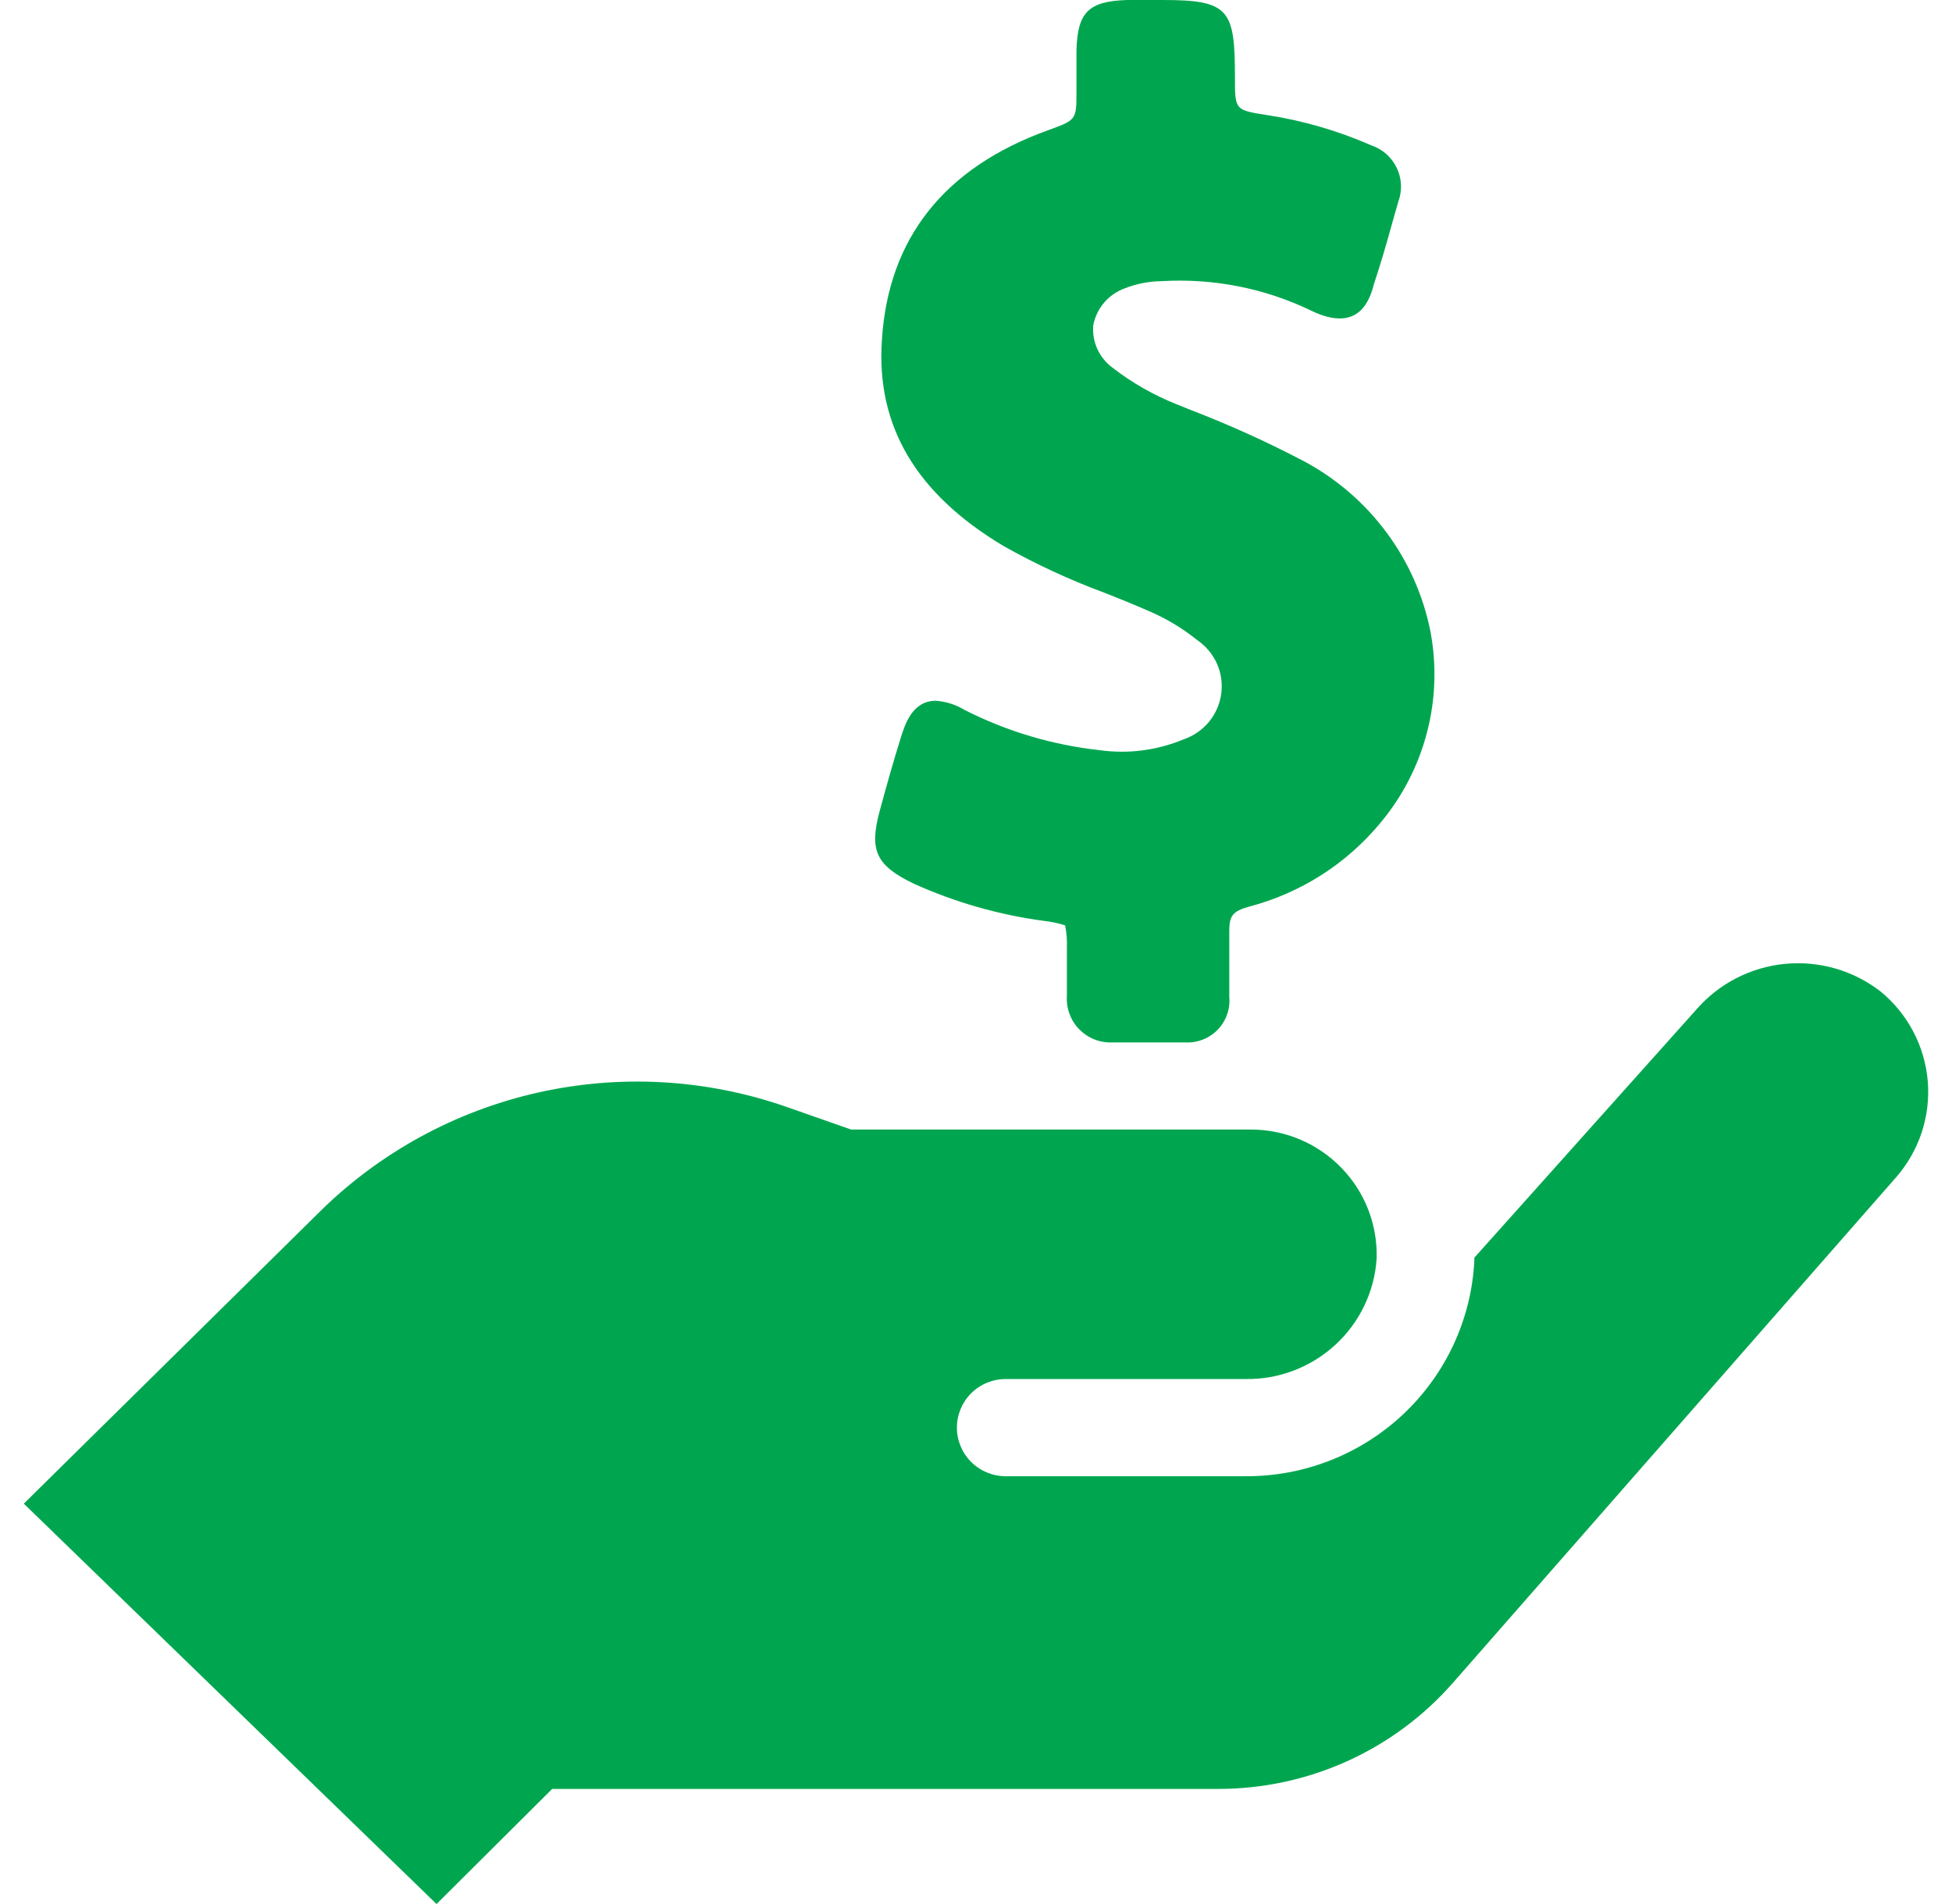 <svg width="41" height="40" viewBox="0 0 41 40" fill="none" xmlns="http://www.w3.org/2000/svg">
<path d="M26.161 31.013C27.393 31.019 28.58 30.552 29.475 29.709C30.37 28.866 30.905 27.712 30.967 26.487C30.967 26.466 30.967 26.446 30.967 26.422L35.63 21.209C36.103 20.663 36.77 20.319 37.491 20.249C38.213 20.179 38.934 20.388 39.504 20.833C39.787 21.066 40.02 21.352 40.189 21.676C40.358 21.999 40.461 22.353 40.491 22.717C40.521 23.08 40.477 23.446 40.363 23.793C40.248 24.139 40.065 24.459 39.824 24.735L30.516 35.355C29.902 36.055 29.145 36.616 28.295 37C27.446 37.384 26.523 37.582 25.59 37.582H11.598L9.169 40L0.5 31.589L6.71 25.462C7.971 24.214 9.56 23.345 11.294 22.954C13.028 22.564 14.837 22.667 16.515 23.252L17.878 23.73H26.272C26.626 23.729 26.976 23.8 27.302 23.937C27.629 24.075 27.924 24.276 28.17 24.529C28.417 24.782 28.61 25.081 28.738 25.41C28.866 25.739 28.926 26.09 28.915 26.442C28.87 27.135 28.558 27.784 28.046 28.254C27.533 28.725 26.858 28.982 26.161 28.971H21.125C20.852 28.971 20.591 29.078 20.399 29.27C20.207 29.461 20.099 29.721 20.099 29.992C20.099 30.263 20.207 30.522 20.399 30.714C20.591 30.905 20.852 31.013 21.125 31.013H26.161ZM21.079 11.471C21.757 11.853 22.464 12.181 23.193 12.451C23.505 12.573 23.817 12.7 24.125 12.835C24.492 12.991 24.836 13.197 25.147 13.448C25.328 13.571 25.471 13.742 25.56 13.941C25.649 14.14 25.68 14.36 25.651 14.576C25.621 14.792 25.532 14.996 25.393 15.165C25.254 15.333 25.071 15.46 24.864 15.531C24.307 15.764 23.697 15.843 23.099 15.76C22.111 15.652 21.152 15.367 20.267 14.918C20.082 14.805 19.872 14.737 19.655 14.722C19.163 14.722 19.011 15.216 18.925 15.482C18.765 15.993 18.621 16.507 18.481 17.022C18.252 17.864 18.395 18.178 19.187 18.562C20.058 18.956 20.982 19.22 21.929 19.346C22.08 19.363 22.228 19.394 22.372 19.44C22.404 19.598 22.416 19.758 22.409 19.918V20.927C22.401 21.056 22.42 21.185 22.466 21.306C22.511 21.427 22.582 21.537 22.673 21.629C22.764 21.72 22.873 21.792 22.994 21.839C23.115 21.885 23.244 21.906 23.374 21.899H24.072H24.892C25.019 21.907 25.145 21.886 25.264 21.84C25.381 21.794 25.488 21.723 25.576 21.633C25.664 21.542 25.731 21.433 25.773 21.315C25.816 21.196 25.831 21.069 25.82 20.944C25.82 20.793 25.82 20.637 25.82 20.486C25.82 20.176 25.82 19.861 25.82 19.551C25.82 19.24 25.894 19.142 26.231 19.048C27.318 18.764 28.288 18.145 29.001 17.279C29.461 16.727 29.793 16.08 29.973 15.386C30.154 14.691 30.178 13.965 30.044 13.26C29.893 12.508 29.578 11.799 29.12 11.183C28.662 10.566 28.074 10.058 27.396 9.694C26.624 9.288 25.83 8.928 25.016 8.615L24.704 8.489C24.227 8.298 23.779 8.043 23.374 7.729C23.234 7.628 23.122 7.492 23.05 7.335C22.978 7.179 22.948 7.006 22.963 6.834C22.996 6.659 23.074 6.495 23.19 6.359C23.306 6.223 23.456 6.119 23.624 6.058C23.87 5.961 24.131 5.91 24.396 5.907C25.481 5.841 26.566 6.055 27.544 6.528C28.554 7.014 28.775 6.283 28.857 5.972C28.993 5.564 29.112 5.155 29.231 4.726L29.37 4.236C29.413 4.121 29.432 3.998 29.426 3.876C29.42 3.753 29.389 3.633 29.335 3.523C29.282 3.412 29.206 3.313 29.114 3.232C29.021 3.151 28.913 3.09 28.796 3.051C28.1 2.746 27.368 2.533 26.616 2.418C25.939 2.312 25.939 2.312 25.939 1.634C25.939 0.208 25.828 0 24.429 0H23.674C22.853 0.025 22.631 0.266 22.61 1.066C22.61 1.254 22.61 1.438 22.61 1.622V1.92C22.61 2.52 22.61 2.52 22.011 2.737C19.828 3.525 18.654 5.012 18.523 7.153C18.403 8.954 19.245 10.376 21.079 11.471Z" fill="#00A64F"/>
</svg>
